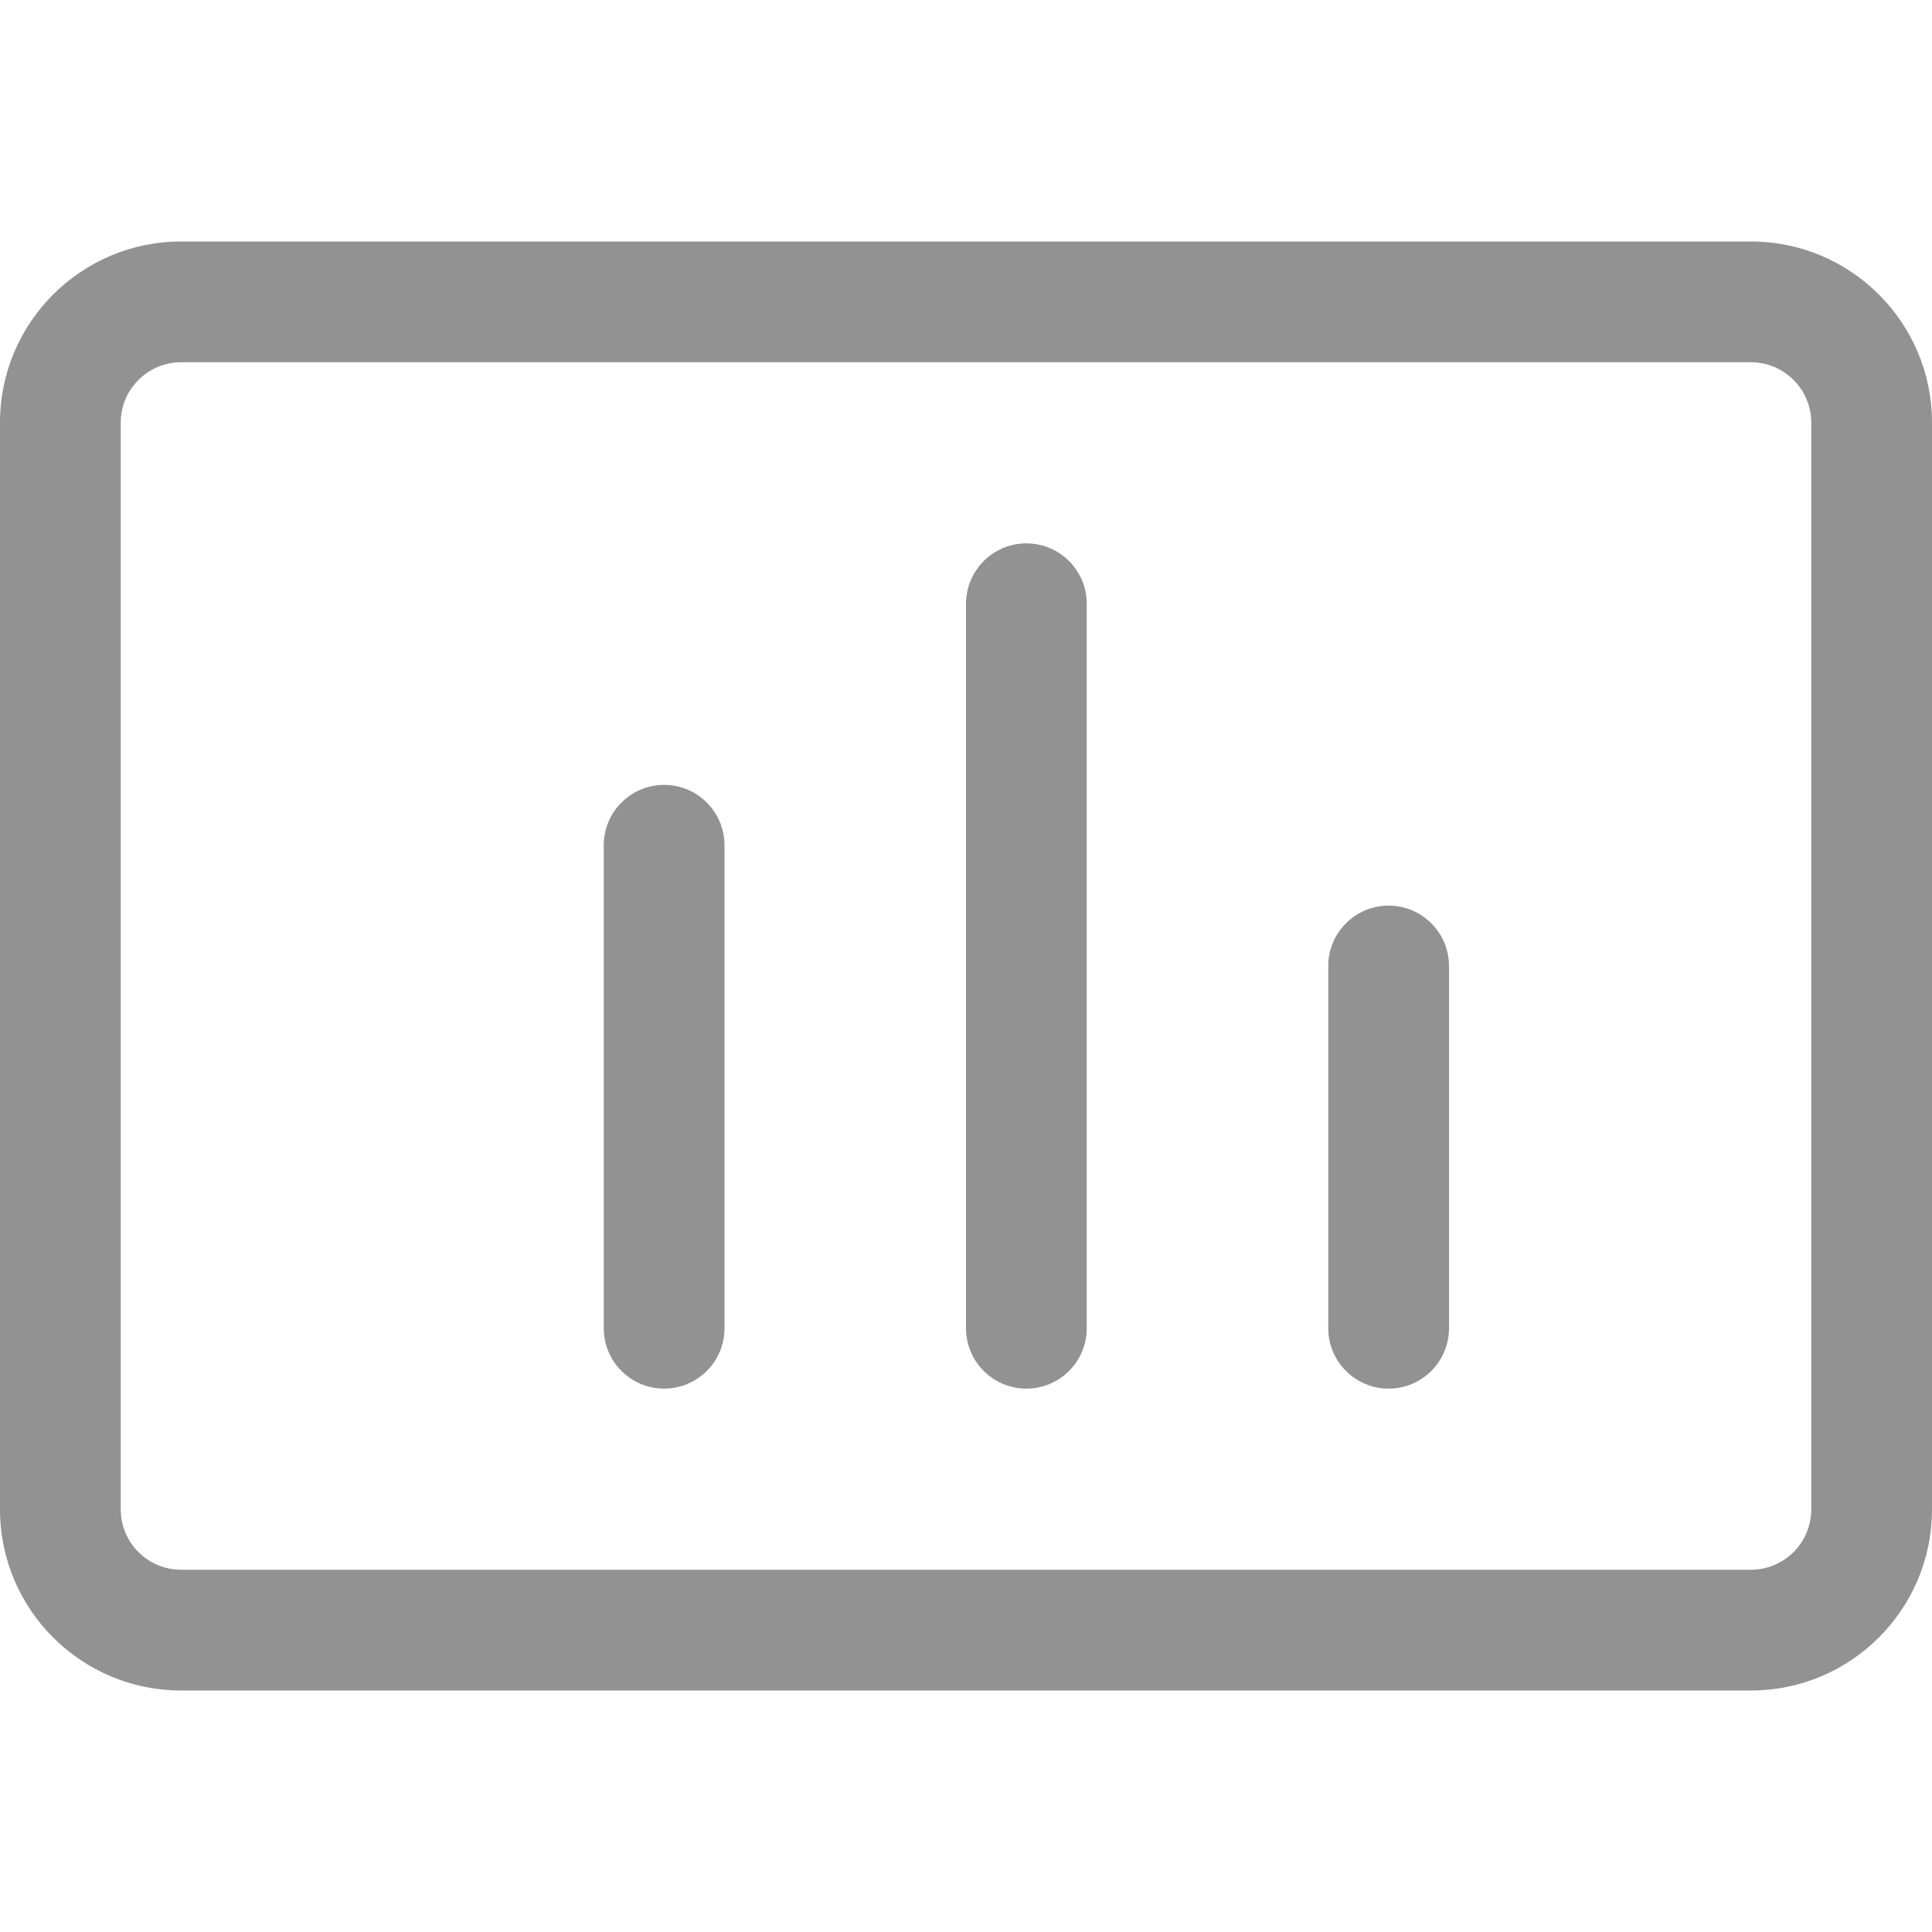 <?xml version="1.0" standalone="no"?>
<!DOCTYPE svg PUBLIC "-//W3C//DTD SVG 1.1//EN" "http://www.w3.org/Graphics/SVG/1.1/DTD/svg11.dtd">
<svg t="1760697559429" class="icon" viewBox="0 0 1024 1024" version="1.1" xmlns="http://www.w3.org/2000/svg" p-id="5795" xmlns:xlink="http://www.w3.org/1999/xlink" width="81" height="81">
<path d="M928 896H96c-52.992 0-96-43.008-96-96V224c0-52.992 43.008-96 96-96h832c52.992 0 96 43.008 96 96v576c0 52.992-43.008 96-96 96zM96 192c-17.664 0-32 14.336-32 32v576c0 17.664 14.336 32 32 32h832c17.664 0 32-14.336 32-32V224c0-17.664-14.336-32-32-32H96z" fill="#929292" p-id="5796"></path>
<path d="M320 704V448c0-17.664 14.336-32 32-32s32 14.336 32 32v256c0 17.664-14.336 32-32 32s-32-14.336-32-32zM512 704V320c0-17.664 14.336-32 32-32s32 14.336 32 32v384c0 17.664-14.336 32-32 32s-32-14.336-32-32zM704 704V512c0-17.664 14.336-32 32-32s32 14.336 32 32v192c0 17.664-14.336 32-32 32s-32-14.336-32-32z" fill="#929292" p-id="5797"></path>
</svg>